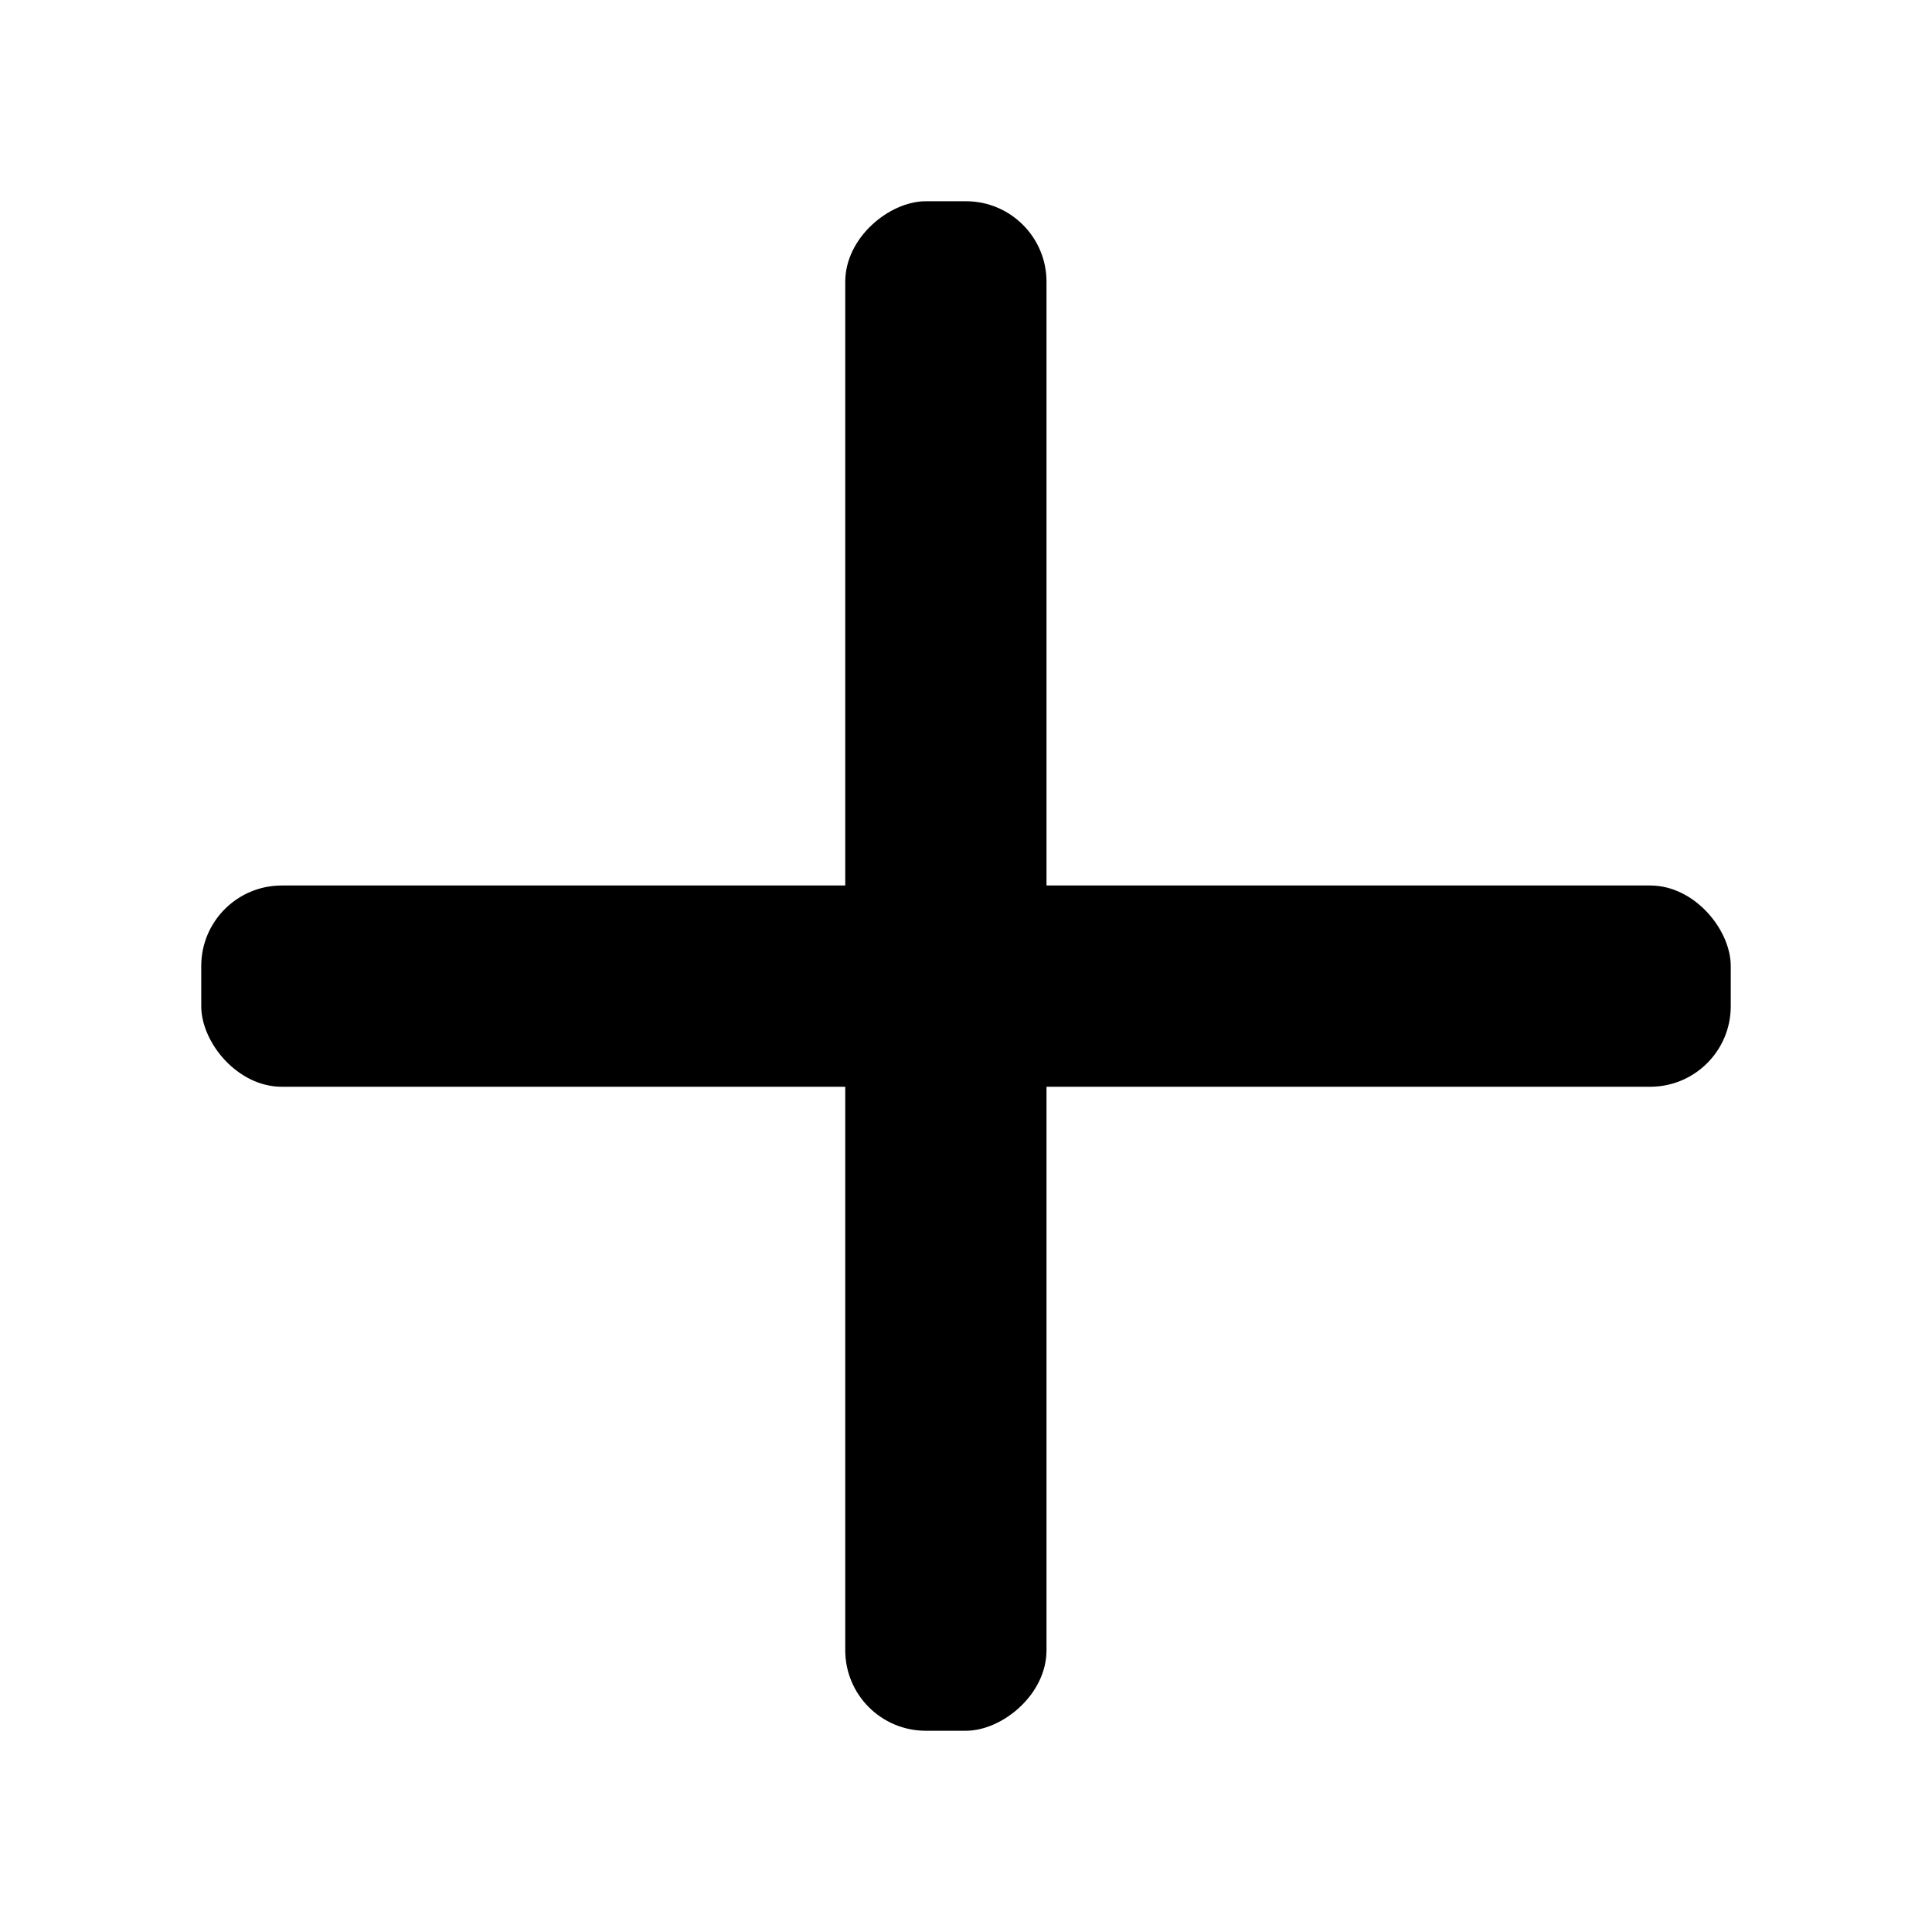 <svg viewBox="0 0 24 24" xmlns="http://www.w3.org/2000/svg" role="img" aria-label="Diagonal Line">

  <rect x="2.5" y="11" width="19" height="2.5" rx="1" fill="#000000ff"/>
  <rect x="2.5" y="11" width="19" height="2.5" rx="1" fill="#000000ff"  transform="rotate(90 12 12)" />



</svg>
